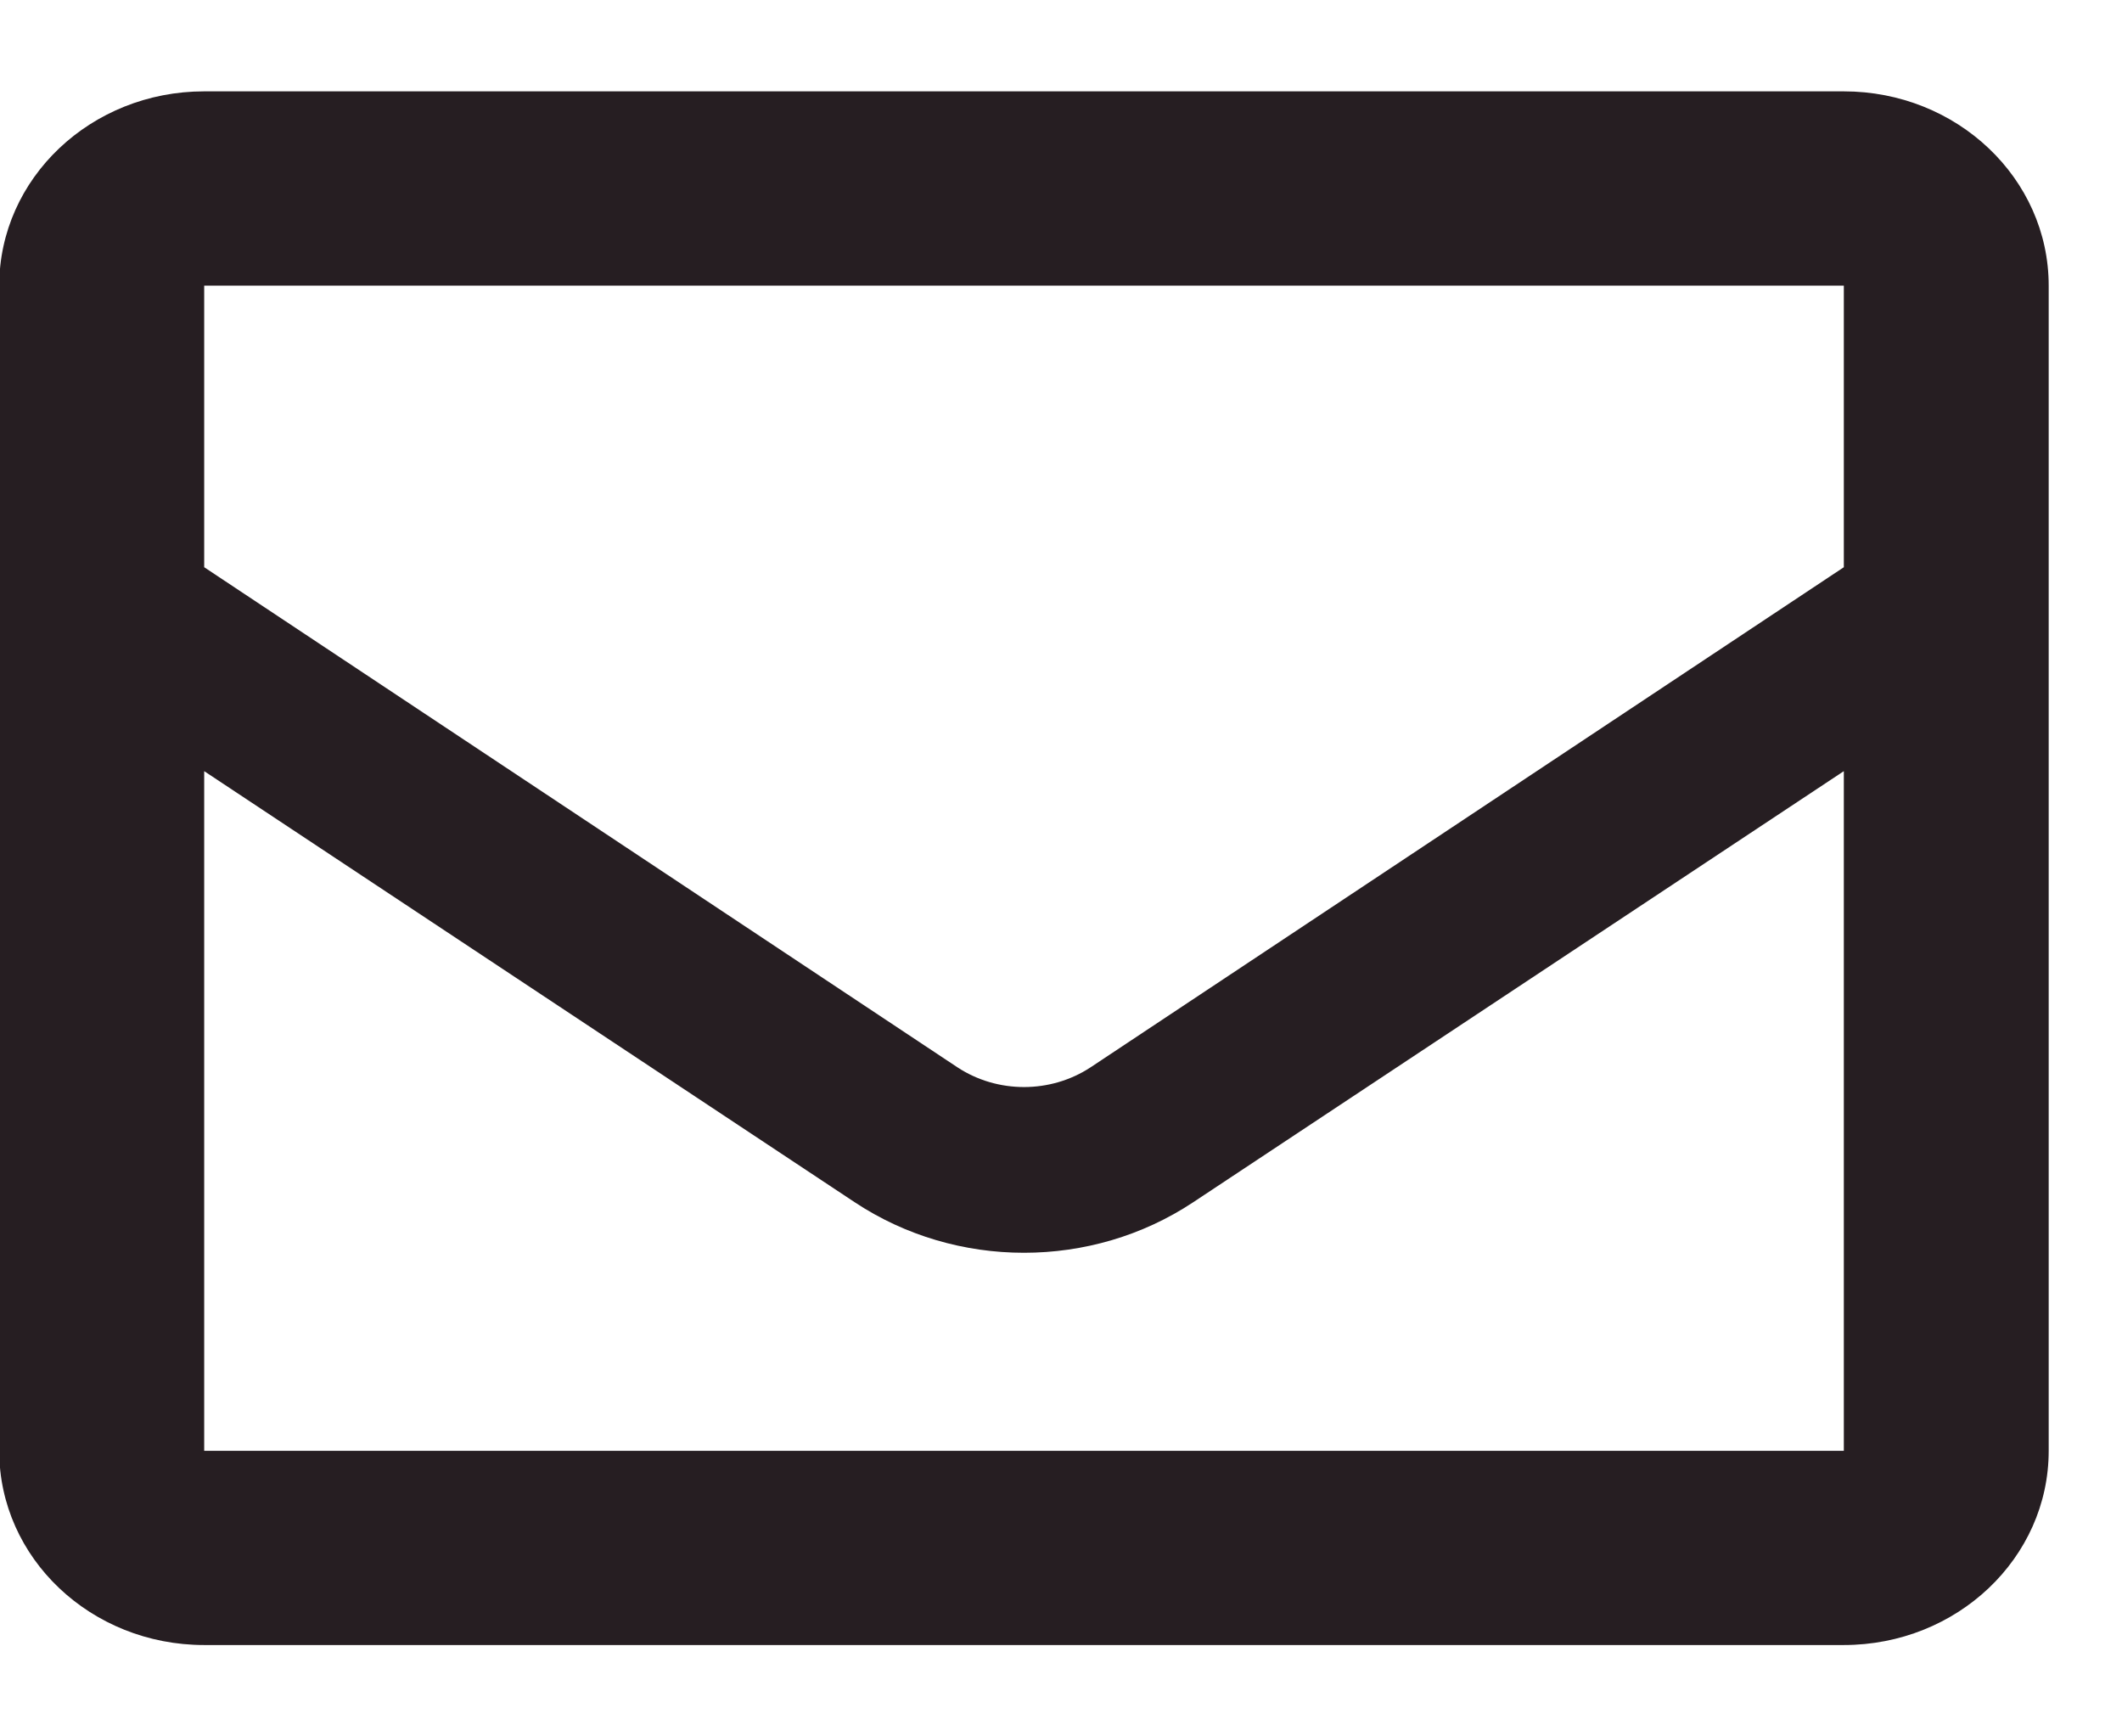 <svg width="22" height="18" viewBox="0 0 22 18" fill="none" xmlns="http://www.w3.org/2000/svg">
    <path fill-rule="evenodd" clip-rule="evenodd"
        d="M19.115 0.947H2.117C0.943 0.947 -0.008 1.849 -0.008 2.961V15.04C-0.008 16.152 0.943 17.053 2.117 17.053H19.115C20.289 17.053 21.24 16.152 21.24 15.04V2.961C21.24 1.849 20.289 0.947 19.115 0.947ZM19.116 2.961V5.88L11.307 11.064C10.892 11.337 10.341 11.337 9.926 11.064L2.117 5.88V2.961H19.116ZM2.117 7.994V15.04H19.116V7.994L12.369 12.464C11.317 13.161 9.916 13.161 8.863 12.464L2.117 7.994Z"
        fill="#261E22"
    />
</svg>
    